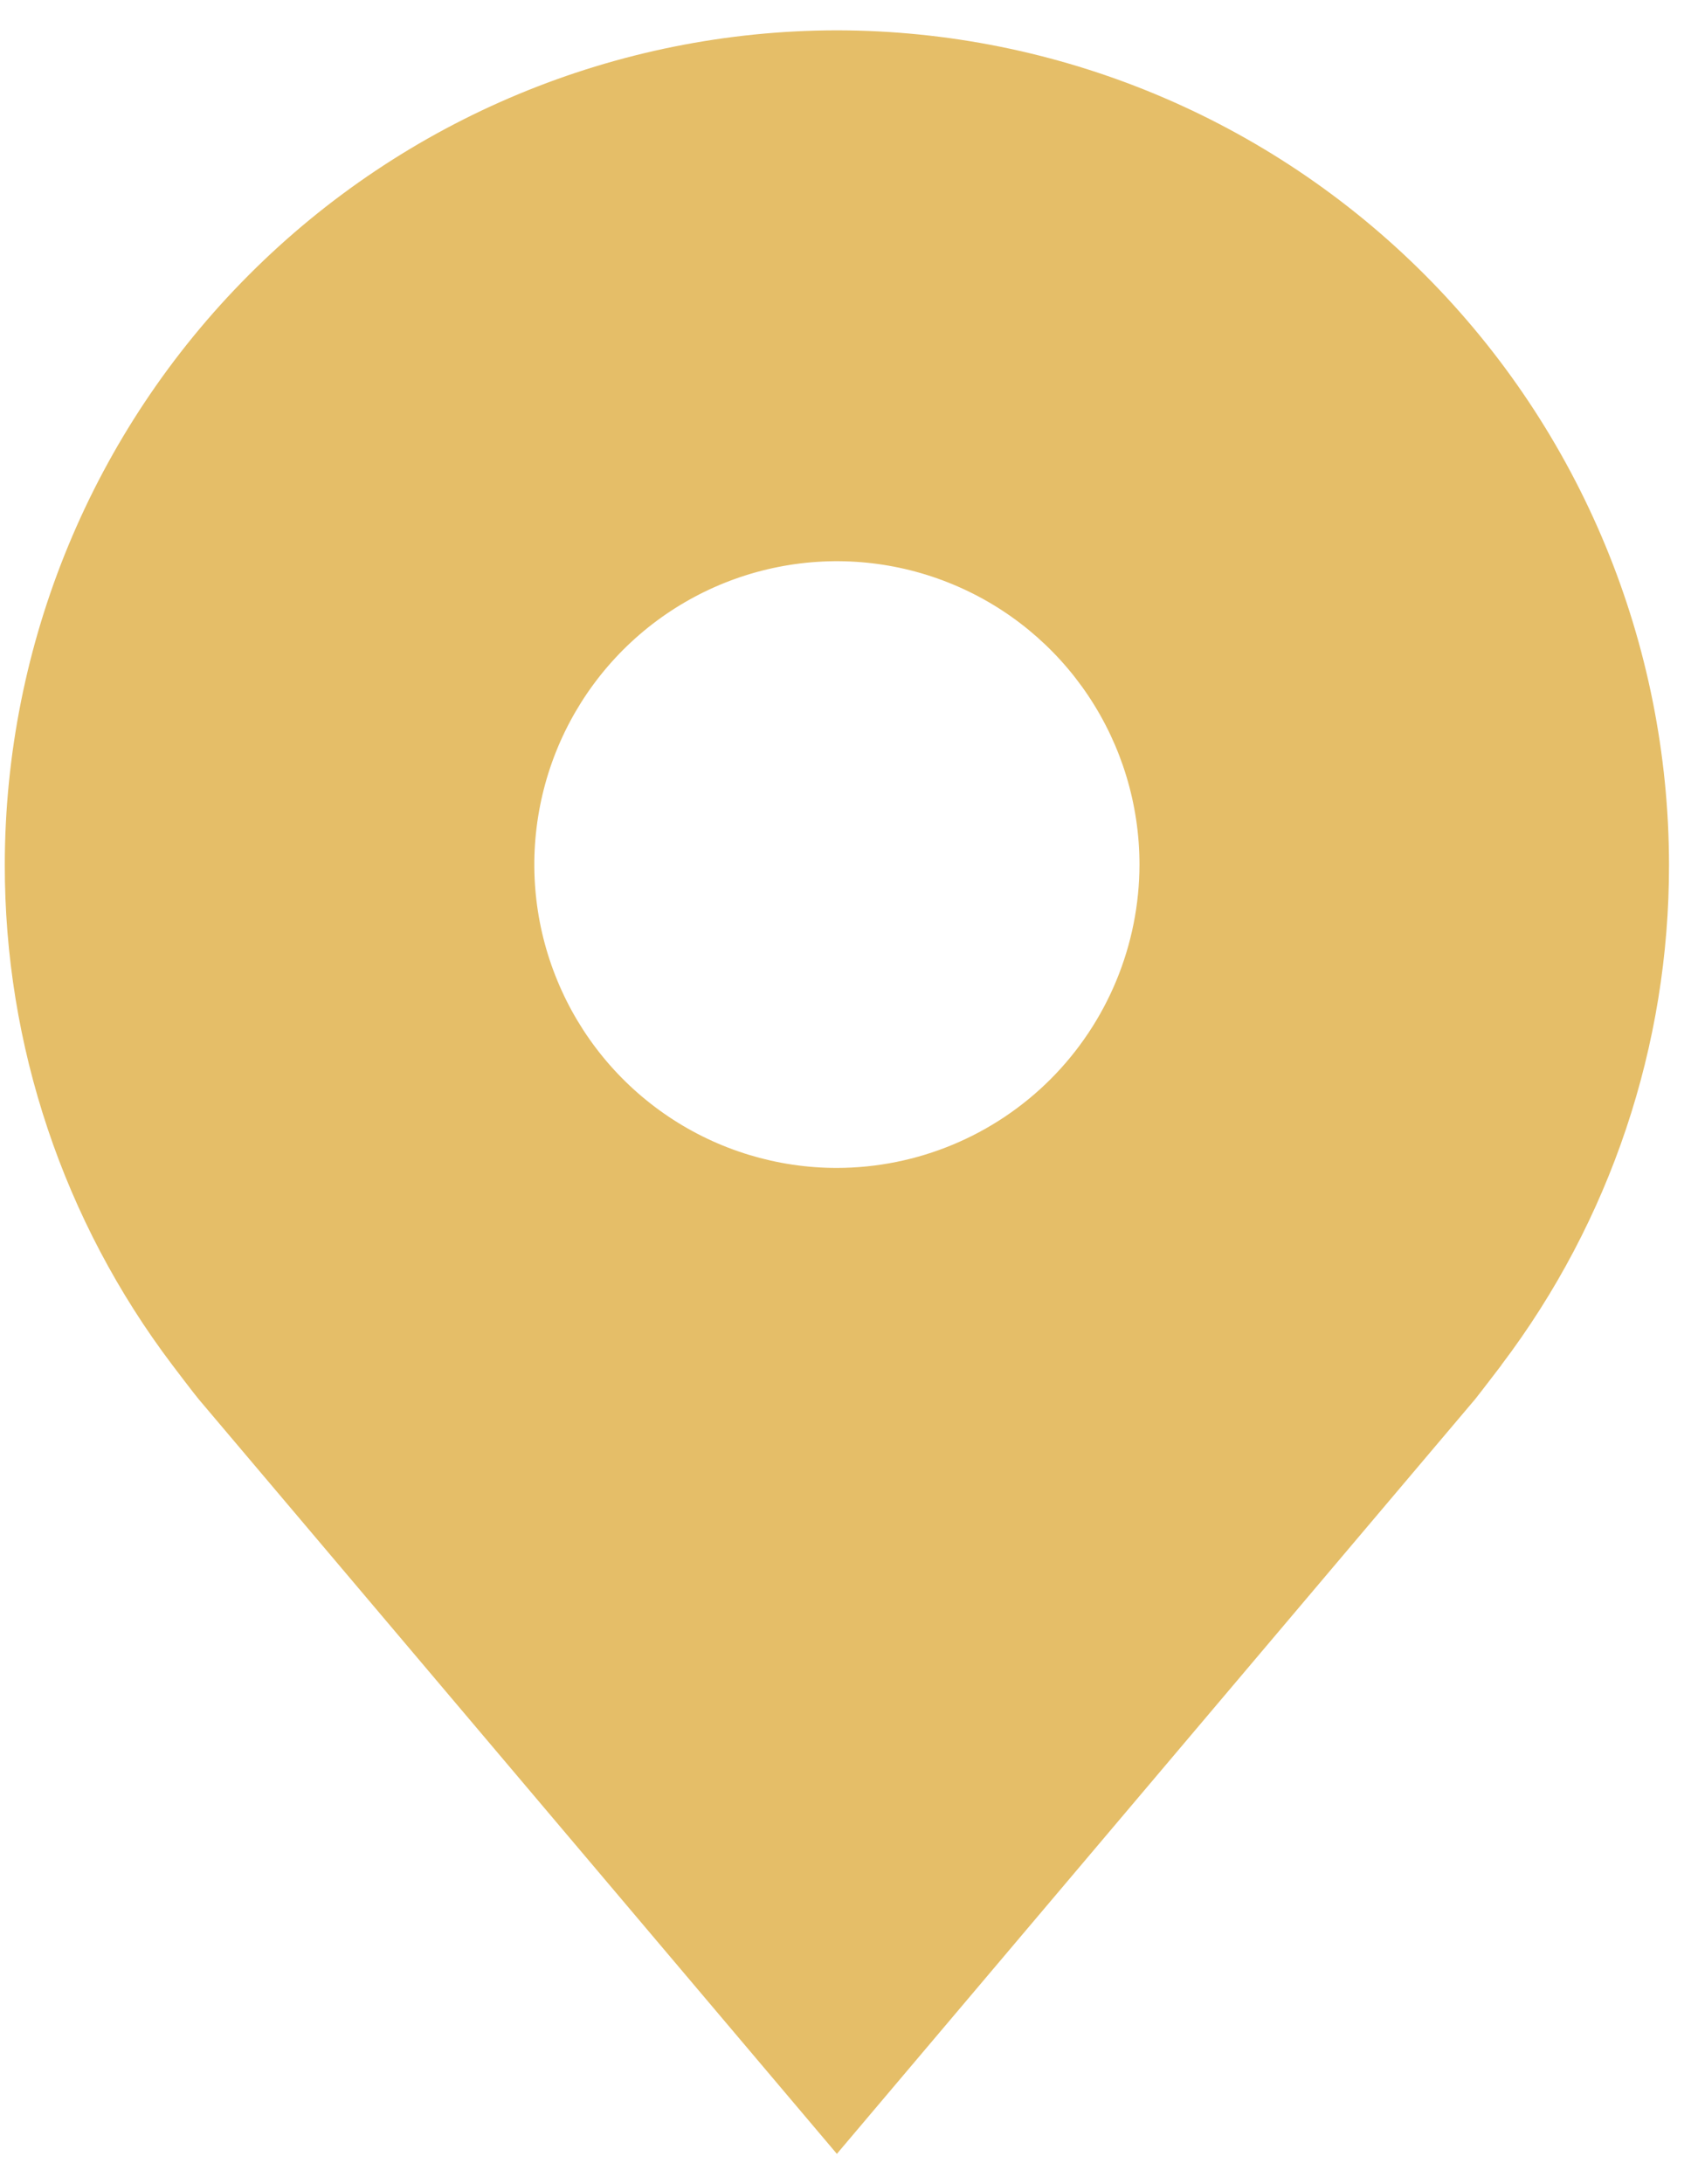 <svg width="28" height="36" viewBox="0 0 28 36" fill="none" xmlns="http://www.w3.org/2000/svg">
<path d="M13.8 0.5C10.163 0.504 6.675 1.954 4.103 4.532C1.53 7.11 0.083 10.605 0.079 14.25C0.075 17.229 1.046 20.127 2.843 22.5C2.843 22.5 3.217 22.994 3.279 23.065L13.8 35.5L24.327 23.059C24.382 22.992 24.758 22.5 24.758 22.5L24.759 22.496C26.555 20.125 27.526 17.228 27.522 14.25C27.517 10.605 26.07 7.11 23.498 4.532C20.926 1.954 17.438 0.504 13.8 0.5ZM13.8 19.25C12.814 19.25 11.849 18.957 11.028 18.407C10.208 17.858 9.568 17.077 9.191 16.163C8.813 15.25 8.714 14.245 8.907 13.274C9.099 12.305 9.574 11.414 10.272 10.714C10.97 10.015 11.859 9.539 12.827 9.346C13.795 9.153 14.798 9.252 15.71 9.631C16.622 10.009 17.401 10.65 17.949 11.472C18.497 12.294 18.79 13.261 18.79 14.25C18.788 15.576 18.262 16.846 17.327 17.784C16.391 18.721 15.123 19.248 13.8 19.25Z" fill="#E5BE68"/>
</svg>
